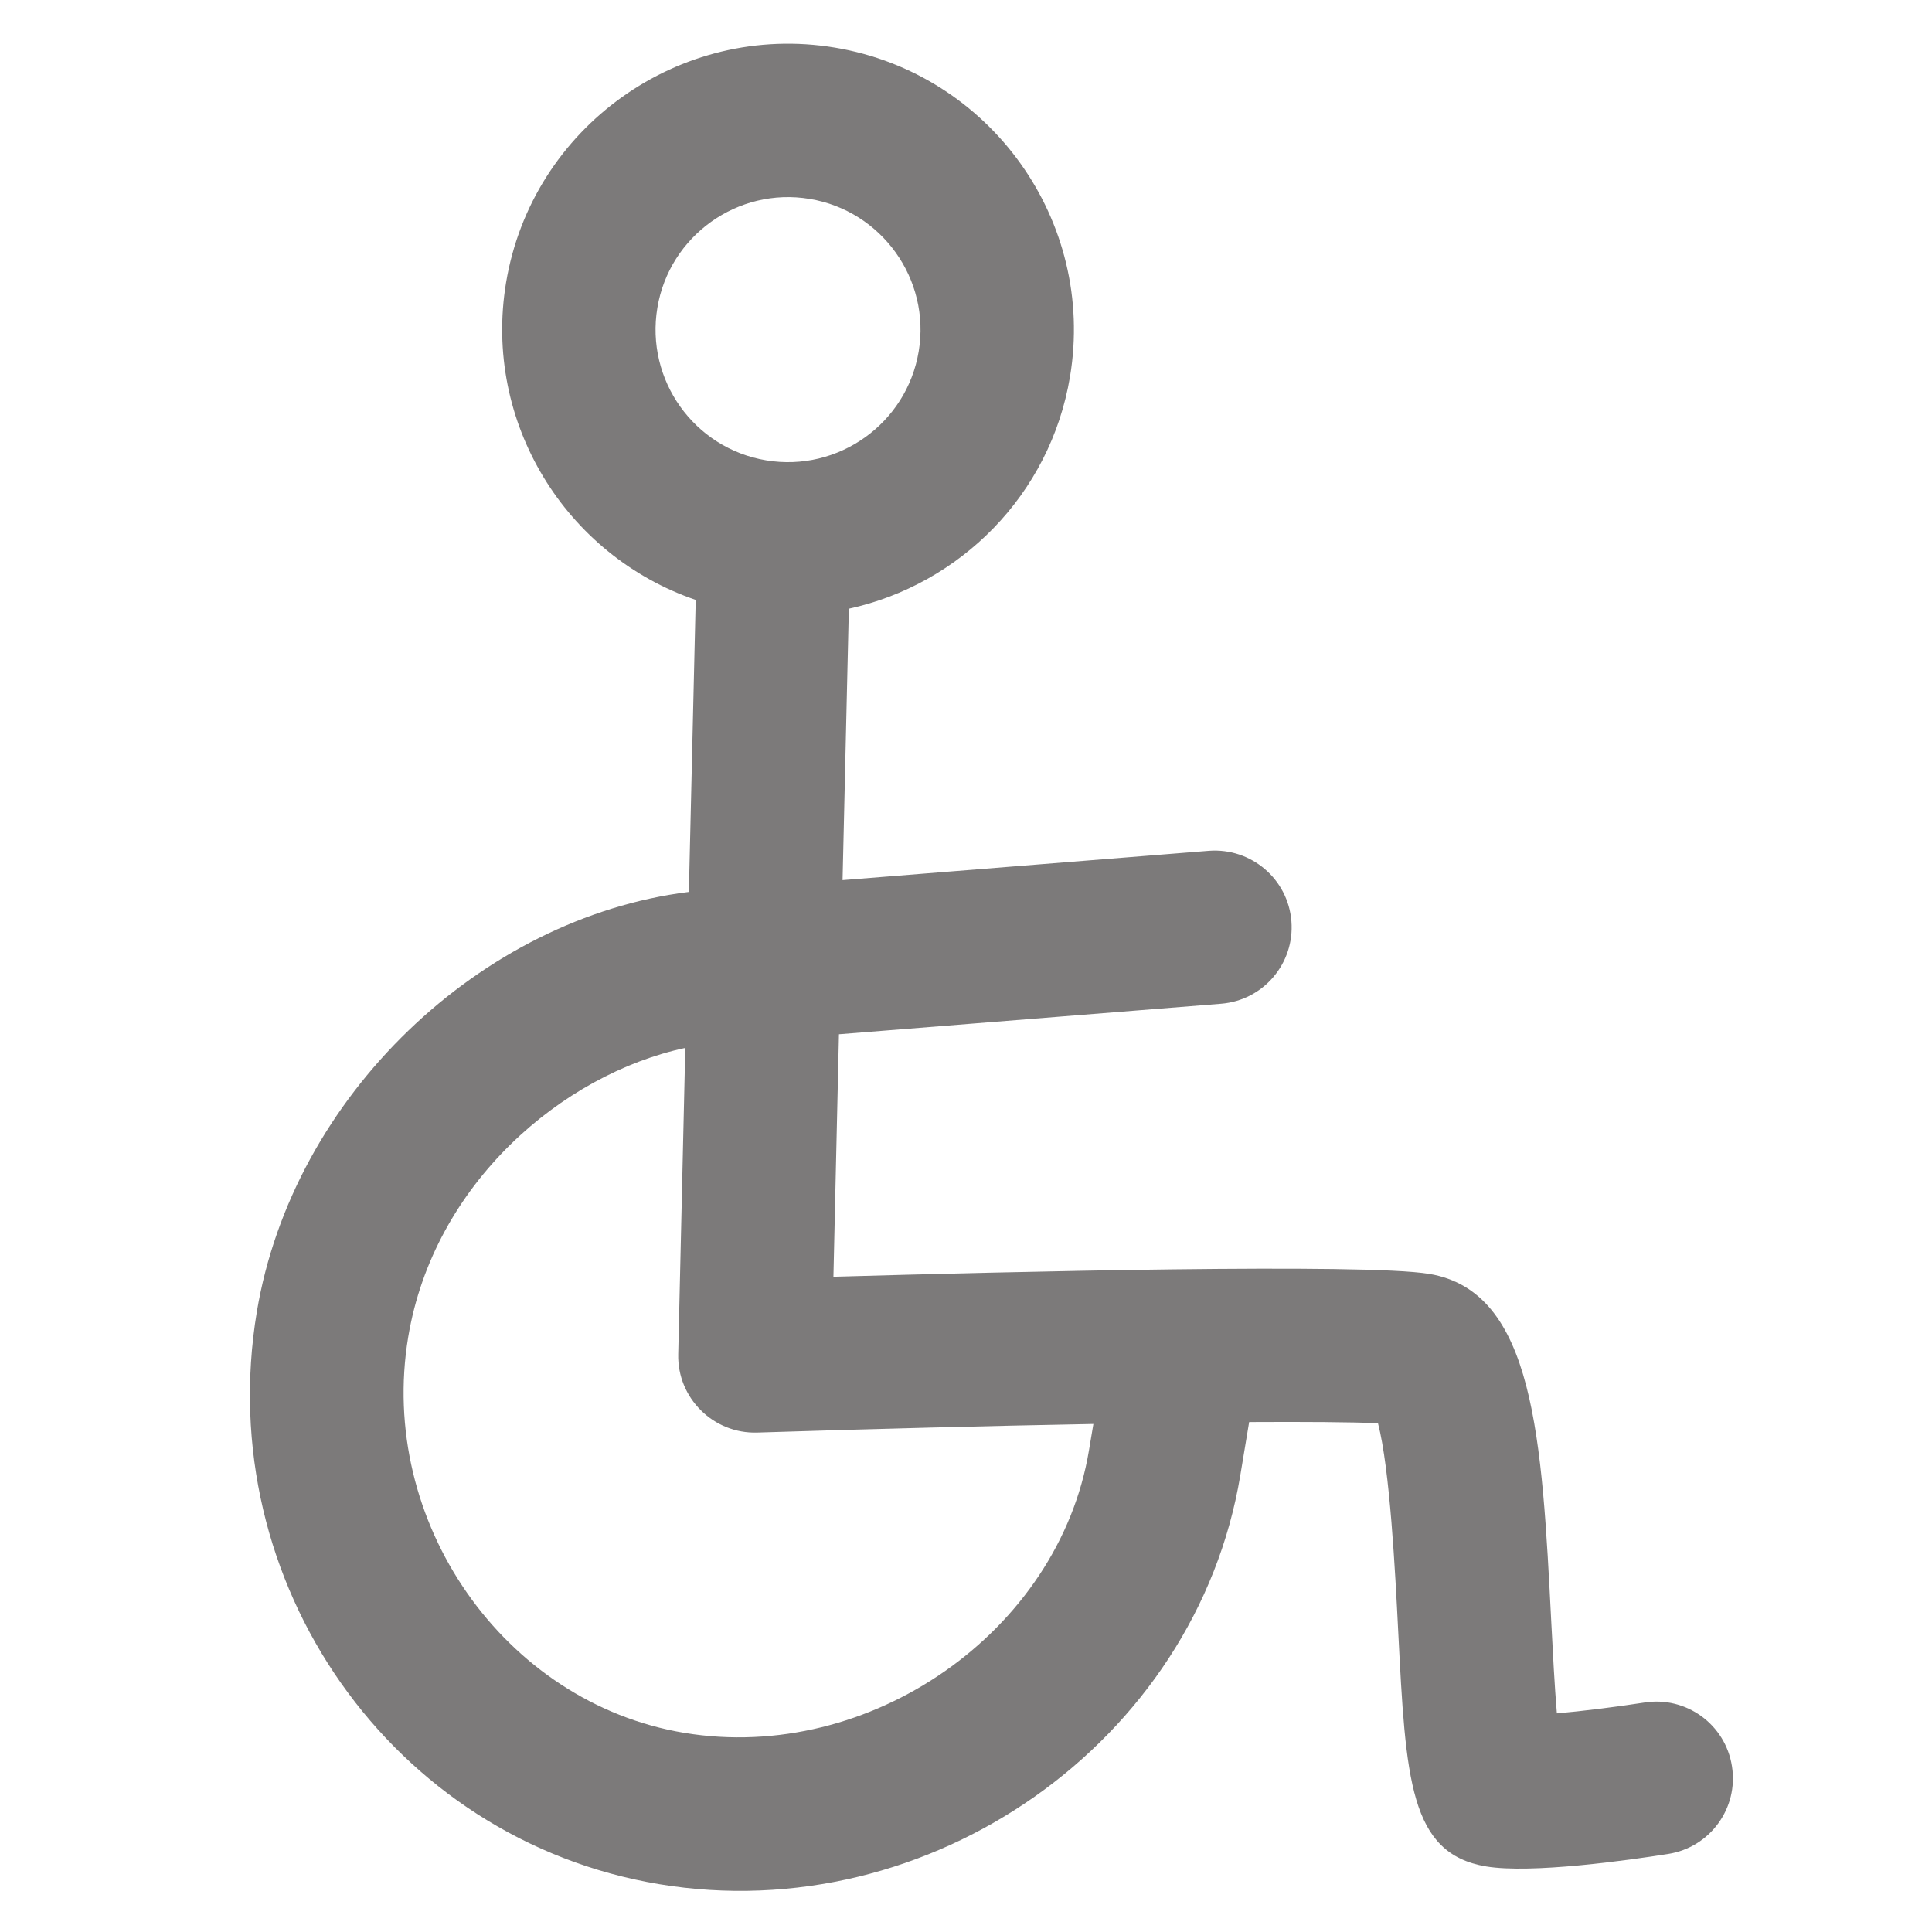 <?xml version="1.0" encoding="UTF-8" standalone="no"?>
<svg xmlns="http://www.w3.org/2000/svg" xmlns:xlink="http://www.w3.org/1999/xlink" xmlns:serif="http://www.serif.com/" width="40" height="40" viewBox="0 0 100 100" version="1.1" xml:space="preserve" style="fill-rule:evenodd;clip-rule:evenodd;stroke-linejoin:round;stroke-miterlimit:2;">
  <rect id="barrierefrei" x="0" y="0" width="100" height="100" style="fill:none;"></rect>
  <path d="M56.364,75.074c-1.564,9.391 -11.352,16.214 -20.942,14.619c-9.343,-1.552 -15.885,-10.94 -14.293,-20.49c1.322,-7.938 7.97,-13.602 14.341,-14.964l-0.365,15.853c-0.056,2.267 1.818,4.132 4.096,4.057c5.847,-0.186 11.979,-0.345 17.393,-0.444l-0.23,1.369Zm-22.339,-59.142c0.619,-3.723 4.16,-6.259 7.887,-5.636c3.731,0.619 6.263,4.164 5.64,7.891c-0.619,3.731 -4.164,6.263 -7.895,5.64c-3.727,-0.619 -6.255,-4.16 -5.632,-7.895m55.621,75.491c-0.337,-2.167 -2.366,-3.644 -4.537,-3.298c-1.548,0.238 -3.207,0.444 -4.525,0.559c-0.119,-1.397 -0.21,-3.183 -0.286,-4.648c-0.488,-9.601 -0.873,-17.19 -6.319,-18.099c-3.397,-0.564 -21.767,-0.111 -30.841,0.147l0.286,-12.551l19.779,-1.58c2.187,-0.175 3.814,-2.088 3.64,-4.271c-0.175,-2.191 -2.088,-3.81 -4.275,-3.644l-18.957,1.517l0.325,-14.048c5.736,-1.254 10.423,-5.874 11.448,-12.014c1.341,-8.046 -4.117,-15.687 -12.17,-17.029c-8.042,-1.337 -15.679,4.121 -17.02,12.162c-1.203,7.24 3.092,14.127 9.816,16.425l-0.354,15.115c-10.772,1.345 -20.497,10.558 -22.362,21.732c-2.334,14.039 7.005,27.324 20.822,29.626c14.004,2.334 27.781,-7.351 30.079,-21.144l0.461,-2.775c2.905,-0.016 5.235,0 6.668,0.06c0.619,2.373 0.893,7.712 1.048,10.78c0.389,7.661 0.587,11.499 4.549,12.162c2.342,0.389 7.371,-0.321 9.427,-0.647c2.167,-0.341 3.643,-2.374 3.298,-4.537" style="fill:#7c7a7a;fill-rule:nonzero;"></path>
</svg>
